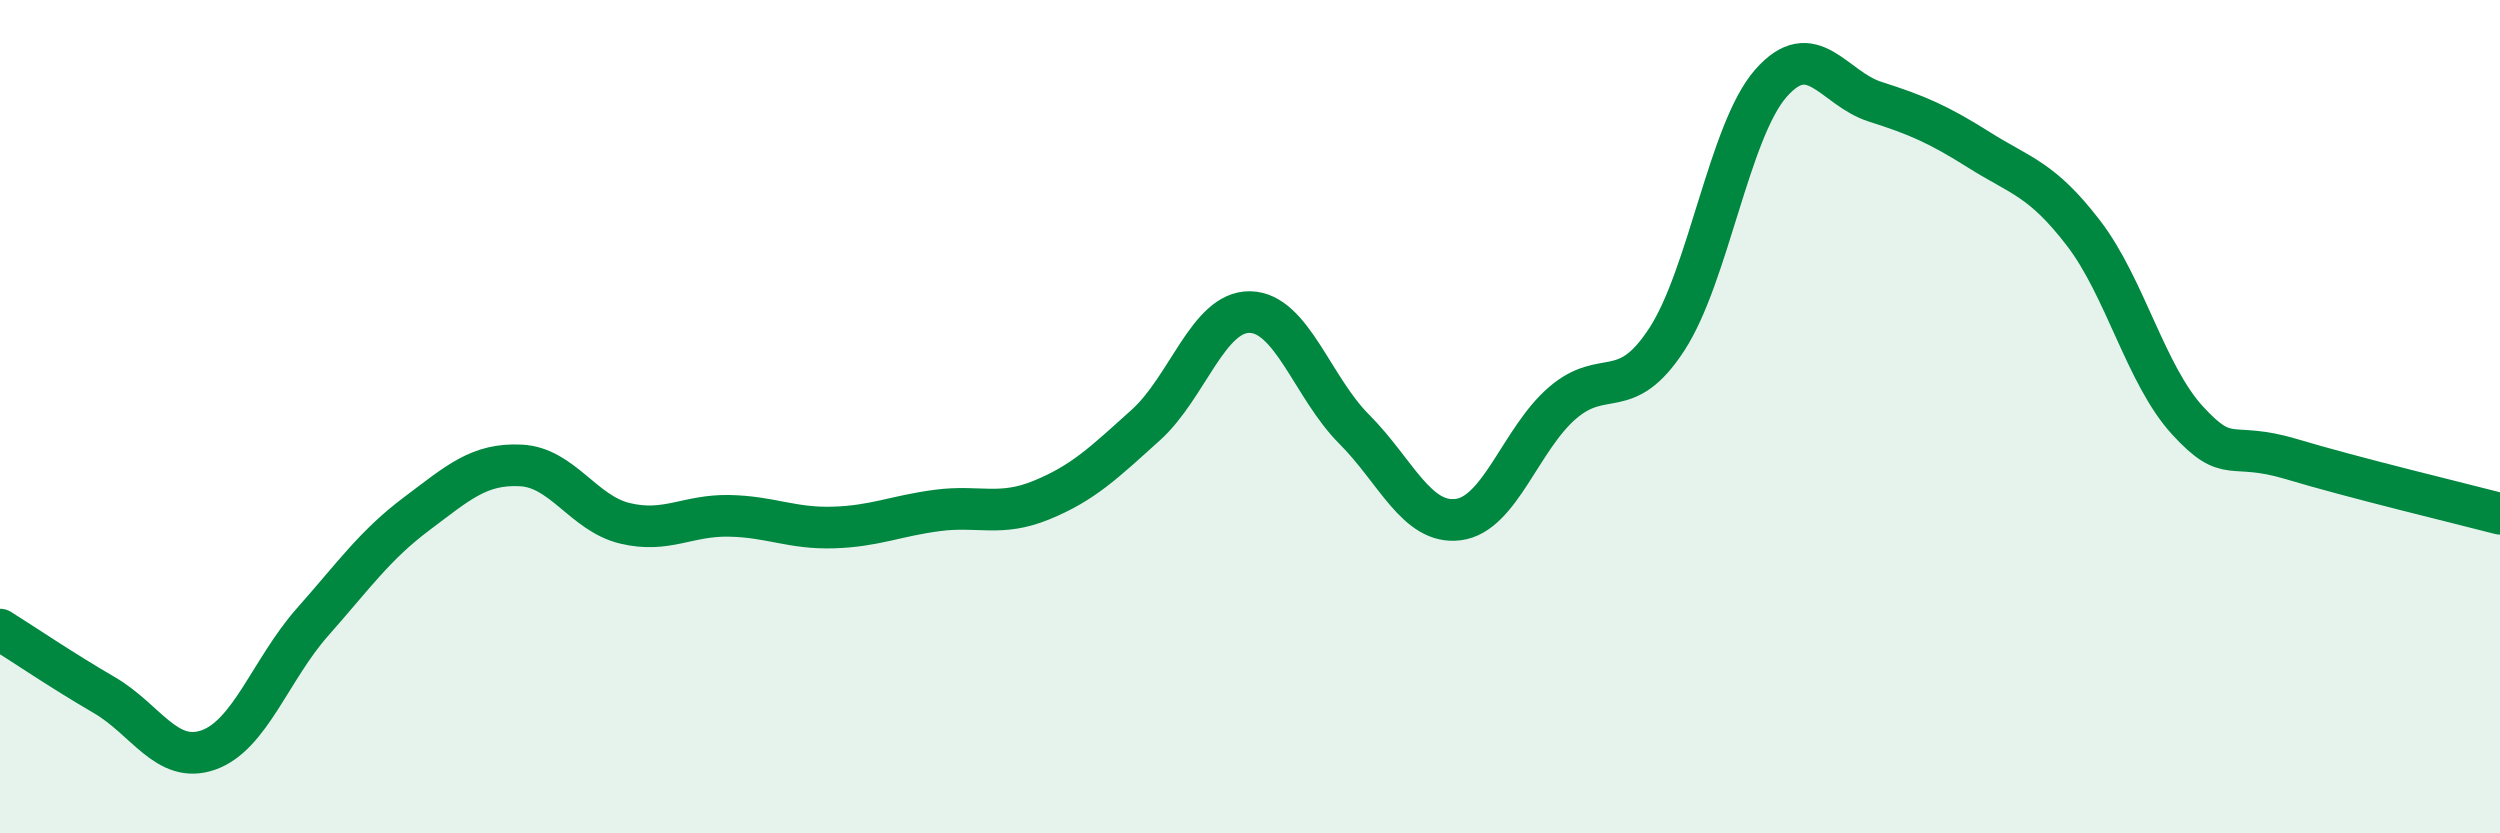 
    <svg width="60" height="20" viewBox="0 0 60 20" xmlns="http://www.w3.org/2000/svg">
      <path
        d="M 0,15.11 C 0.5,15.42 1.5,16.1 2.5,16.68 C 3.5,17.26 4,18.35 5,18 C 6,17.65 6.5,16.06 7.5,14.93 C 8.5,13.8 9,13.08 10,12.33 C 11,11.58 11.5,11.12 12.5,11.17 C 13.5,11.22 14,12.32 15,12.56 C 16,12.8 16.5,12.36 17.5,12.38 C 18.5,12.4 19,12.69 20,12.66 C 21,12.63 21.5,12.38 22.5,12.25 C 23.5,12.12 24,12.41 25,12 C 26,11.59 26.5,11.1 27.5,10.2 C 28.5,9.3 29,7.47 30,7.49 C 31,7.51 31.5,9.3 32.5,10.3 C 33.5,11.3 34,12.6 35,12.47 C 36,12.34 36.5,10.53 37.5,9.67 C 38.5,8.81 39,9.68 40,8.15 C 41,6.62 41.5,3.14 42.5,2 C 43.5,0.86 44,2.12 45,2.44 C 46,2.76 46.5,2.97 47.5,3.6 C 48.5,4.23 49,4.29 50,5.59 C 51,6.89 51.5,9 52.5,10.09 C 53.5,11.18 53.5,10.57 55,11.02 C 56.5,11.47 59,12.07 60,12.33L60 20L0 20Z"
        fill="#008740"
        opacity="0.1"
        stroke-linecap="round"
        stroke-linejoin="round"
      />
      <path
        d="M 0,15.11 C 0.5,15.42 1.5,16.1 2.5,16.68 C 3.5,17.26 4,18.35 5,18 C 6,17.65 6.5,16.06 7.5,14.93 C 8.5,13.8 9,13.08 10,12.33 C 11,11.58 11.5,11.12 12.5,11.17 C 13.5,11.22 14,12.32 15,12.56 C 16,12.8 16.5,12.36 17.5,12.38 C 18.5,12.4 19,12.69 20,12.66 C 21,12.63 21.5,12.38 22.5,12.25 C 23.5,12.12 24,12.41 25,12 C 26,11.59 26.5,11.1 27.5,10.2 C 28.5,9.3 29,7.47 30,7.49 C 31,7.51 31.5,9.3 32.5,10.3 C 33.5,11.3 34,12.6 35,12.47 C 36,12.34 36.5,10.53 37.5,9.67 C 38.5,8.81 39,9.68 40,8.15 C 41,6.62 41.5,3.14 42.5,2 C 43.5,0.86 44,2.12 45,2.44 C 46,2.76 46.5,2.97 47.5,3.6 C 48.5,4.23 49,4.29 50,5.59 C 51,6.89 51.5,9 52.5,10.09 C 53.5,11.18 53.5,10.57 55,11.02 C 56.5,11.47 59,12.07 60,12.33"
        stroke="#008740"
        stroke-width="1"
        fill="none"
        stroke-linecap="round"
        stroke-linejoin="round"
      />
    </svg>
  